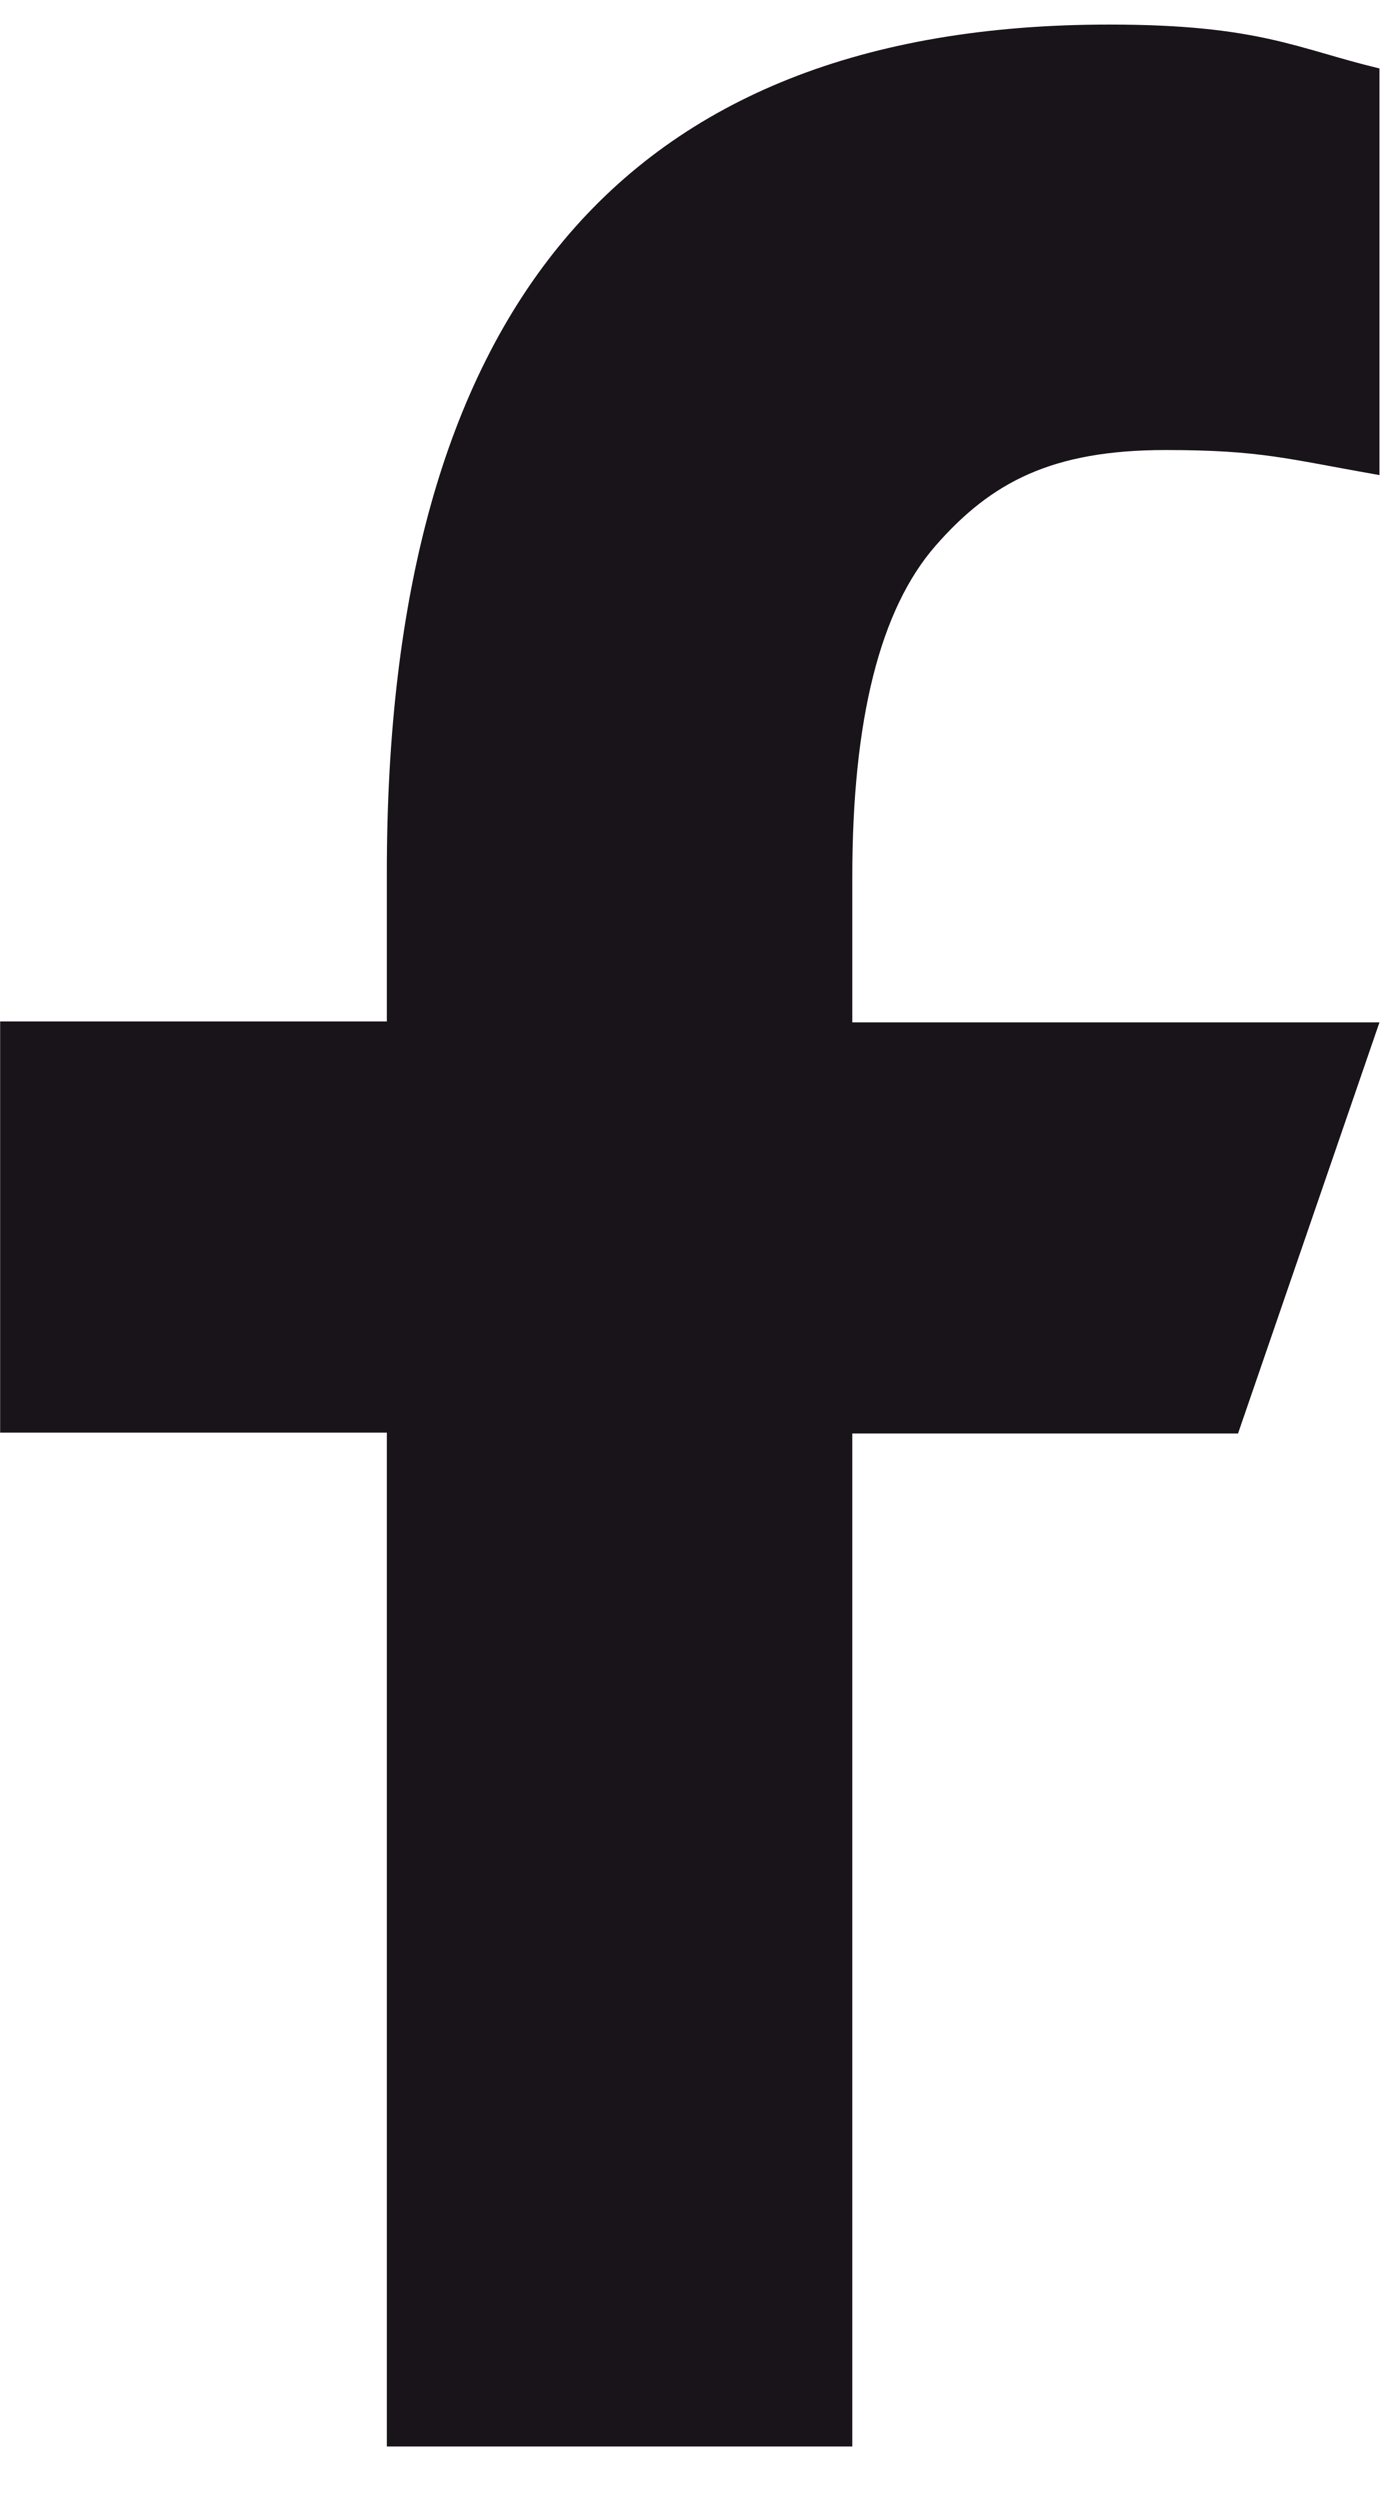 <?xml version="1.0" encoding="UTF-8"?>
<svg xmlns="http://www.w3.org/2000/svg" width="19" height="34" viewBox="0 0 19 34" fill="none">
  <path d="M11.6 19.485V33.275H5.265V19.485H0.002V13.893H5.265V11.858C5.265 4.305 8.42 0.334 15.096 0.334C17.143 0.334 17.654 0.663 18.775 0.931V6.462C17.52 6.242 17.167 6.121 15.863 6.121C14.316 6.121 13.488 6.559 12.732 7.424C11.977 8.289 11.6 9.788 11.6 11.932V13.905H18.775L16.85 19.497H11.6V19.485Z" fill="#191419"></path>
</svg>
